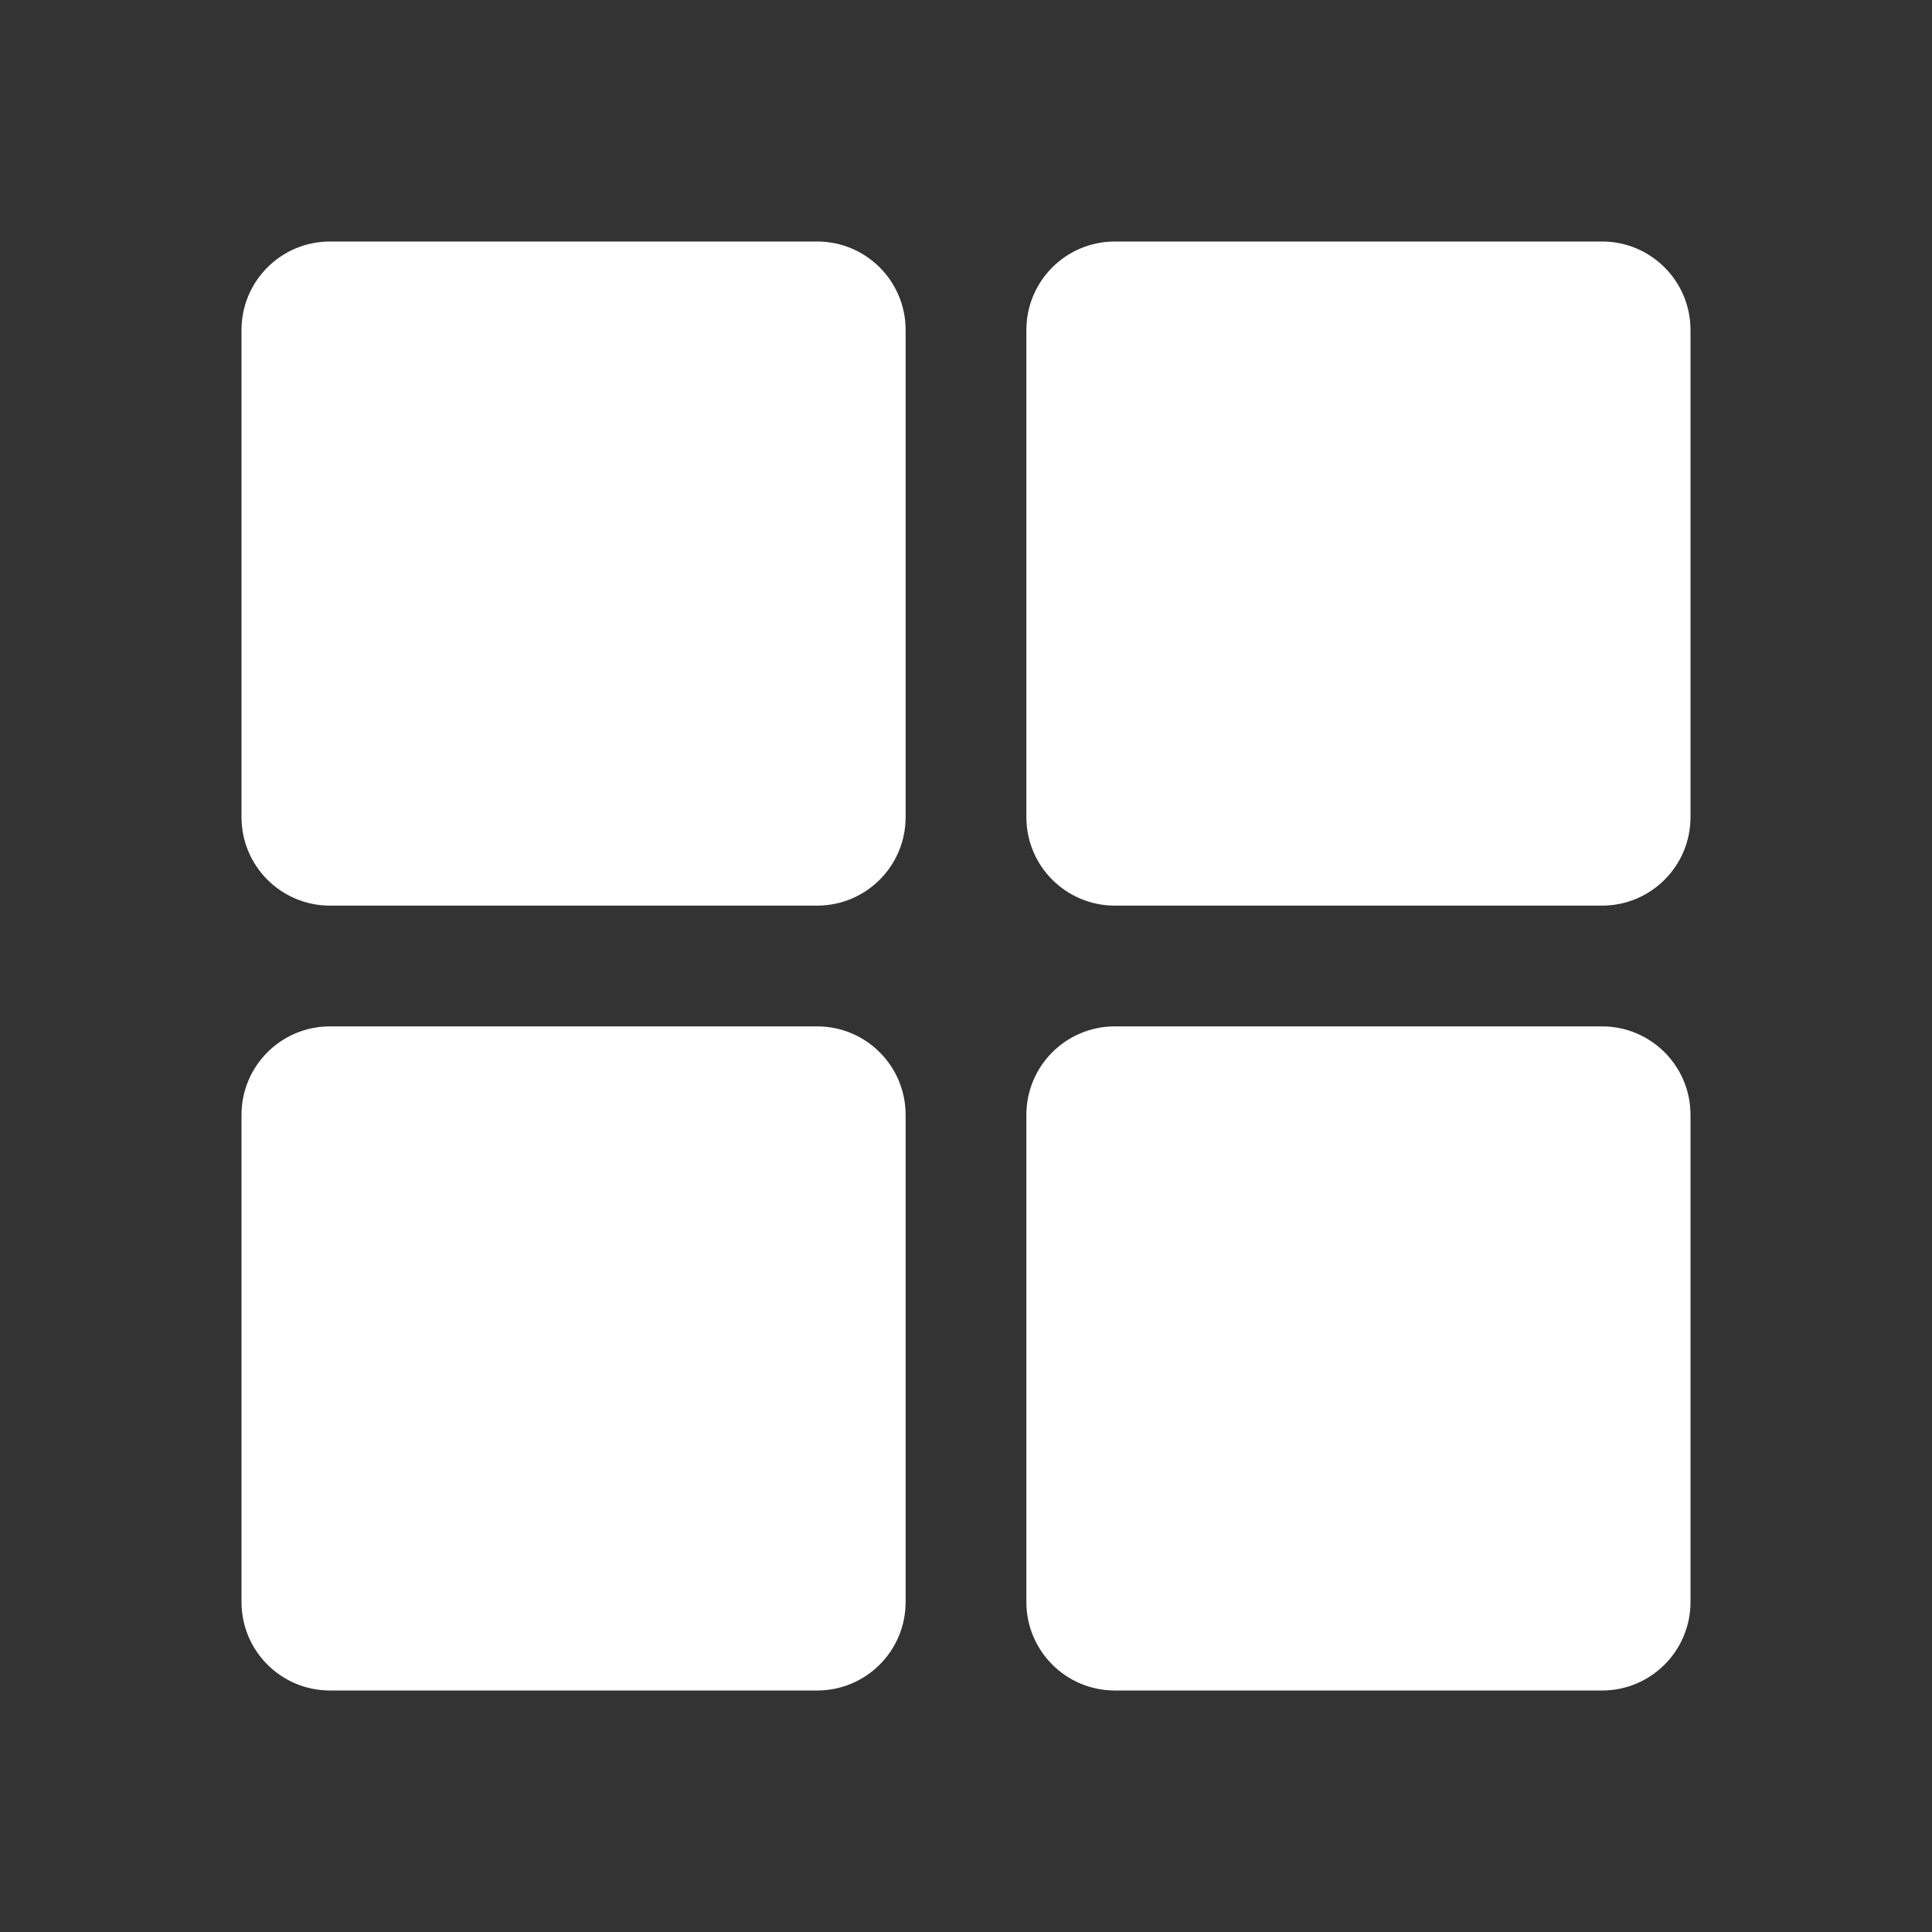 <svg xmlns="http://www.w3.org/2000/svg" xmlns:xlink="http://www.w3.org/1999/xlink" fill="none" version="1.1" width="20" height="20" viewBox="0 0 20 20"><rect x="0" y="0" width="20" height="20" fill="#333333" stroke="none"/><defs><clipPath id="master_svg0_804_2532"><rect x="0" y="0" width="20" height="20" rx="0"/></clipPath></defs><g clip-path="url(#master_svg0_804_2532)"><g><path d="M8.459,9.375L3.416,9.375C2.91,9.375,2.5,8.965,2.5,8.459L2.5,3.416C2.5,2.91,2.91,2.5,3.416,2.5L8.459,2.5C8.965,2.5,9.375,2.91,9.375,3.416L9.375,8.459C9.375,8.965,8.965,9.375,8.459,9.375ZM8.459,17.5L3.416,17.5C2.91,17.5,2.5,17.09,2.5,16.584L2.5,11.541C2.5,11.035,2.91,10.625,3.416,10.625L8.459,10.625C8.965,10.625,9.375,11.035,9.375,11.541L9.375,16.584C9.375,17.09,8.965,17.5,8.459,17.5ZM16.584,9.375L11.541,9.375C11.035,9.375,10.625,8.965,10.625,8.459L10.625,3.416C10.625,2.91,11.035,2.5,11.541,2.5L16.584,2.5C17.09,2.5,17.5,2.91,17.5,3.416L17.5,8.459C17.5,8.965,17.09,9.375,16.584,9.375ZM16.584,17.5L11.541,17.5C11.035,17.5,10.625,17.09,10.625,16.584L10.625,11.541C10.625,11.035,11.035,10.625,11.541,10.625L16.584,10.625C17.09,10.625,17.5,11.035,17.5,11.541L17.5,16.584C17.5,17.09,17.09,17.5,16.584,17.5Z" fill="#FFFFFF" fill-opacity="1" style="mix-blend-mode:passthrough"/></g></g></svg>